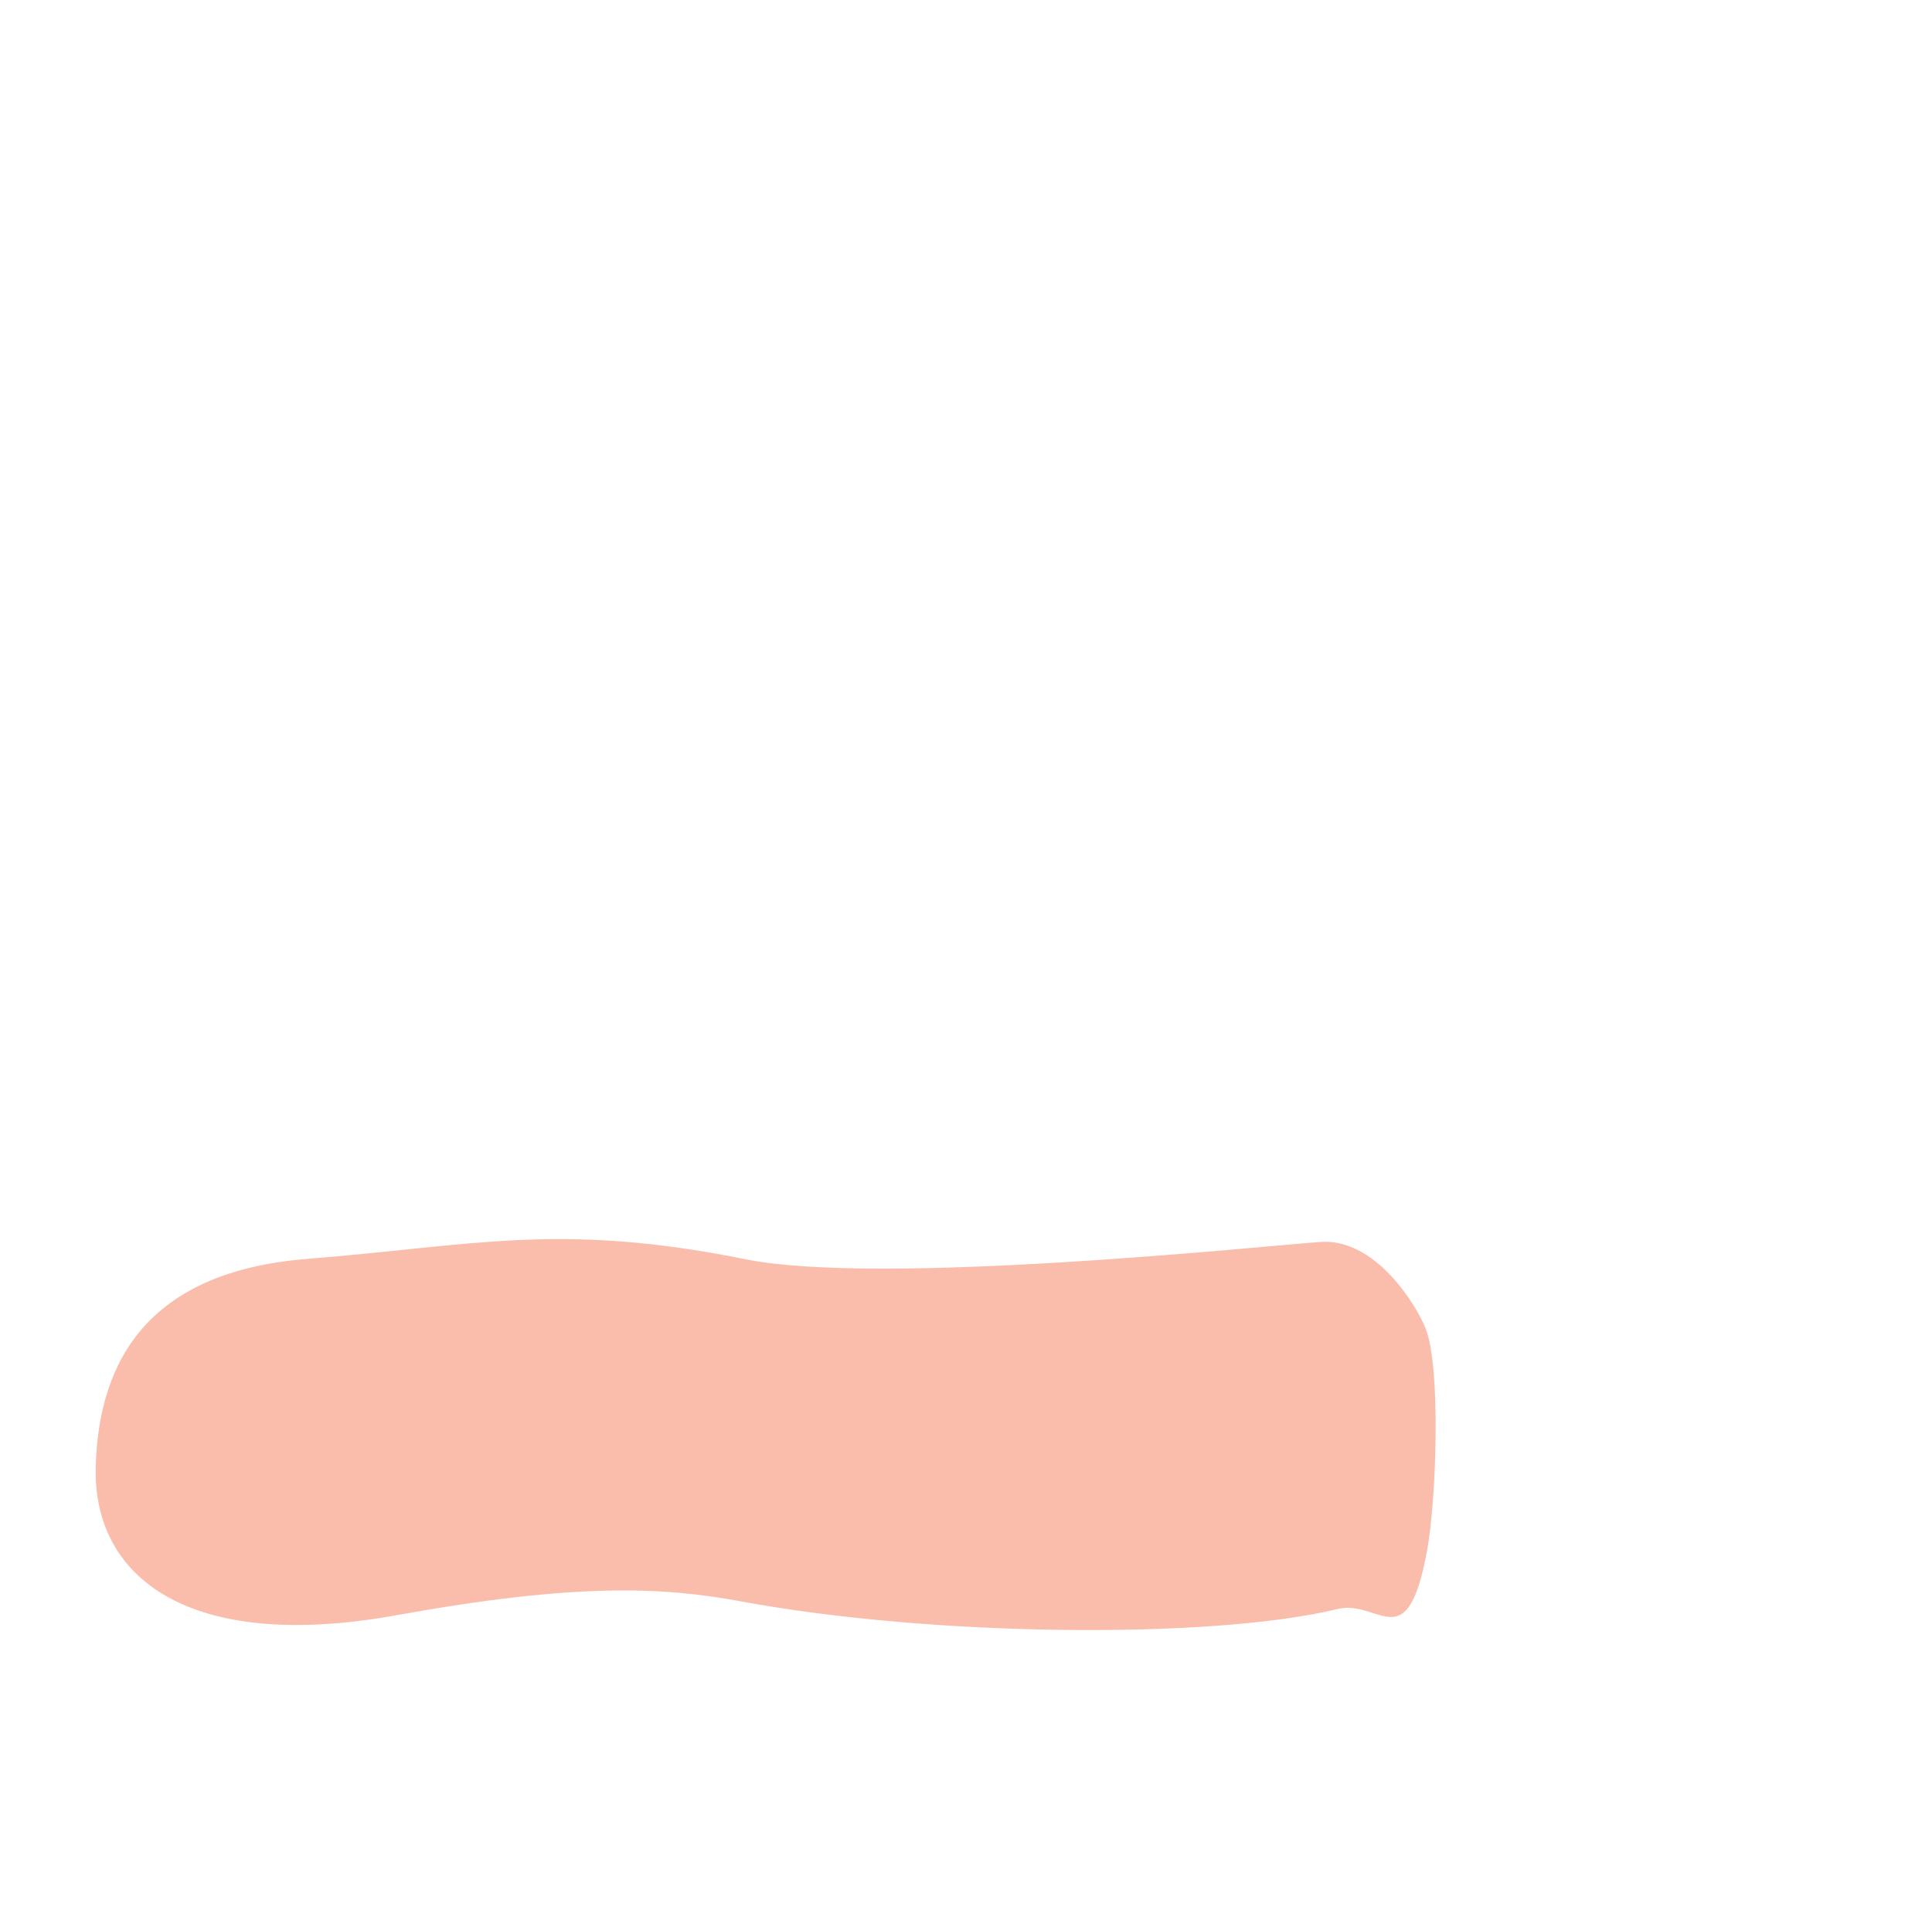 <svg xmlns="http://www.w3.org/2000/svg" width="1339" height="1338" viewBox="0 0 1339 1338" fill="none"><path opacity="0.496" d="M989.068 1074.79C995.542 1039.44 998.694 947.549 987.999 920.825C981.291 904.05 953.031 858.342 915.297 860.946C874.168 863.793 610.461 891.864 516.458 872.908C388.178 847.045 329.116 863.398 212.825 872.71C105.244 881.322 68.3 940.653 66.343 1017.05C64.385 1093.46 130.685 1145.79 274.841 1119.7C398.873 1097.25 458.968 1100 513.279 1110.07C645.86 1134.67 839.802 1136.55 927.061 1115.41C955.94 1108.43 975.167 1150.7 989.068 1074.79Z" fill="#F37A55"></path></svg>